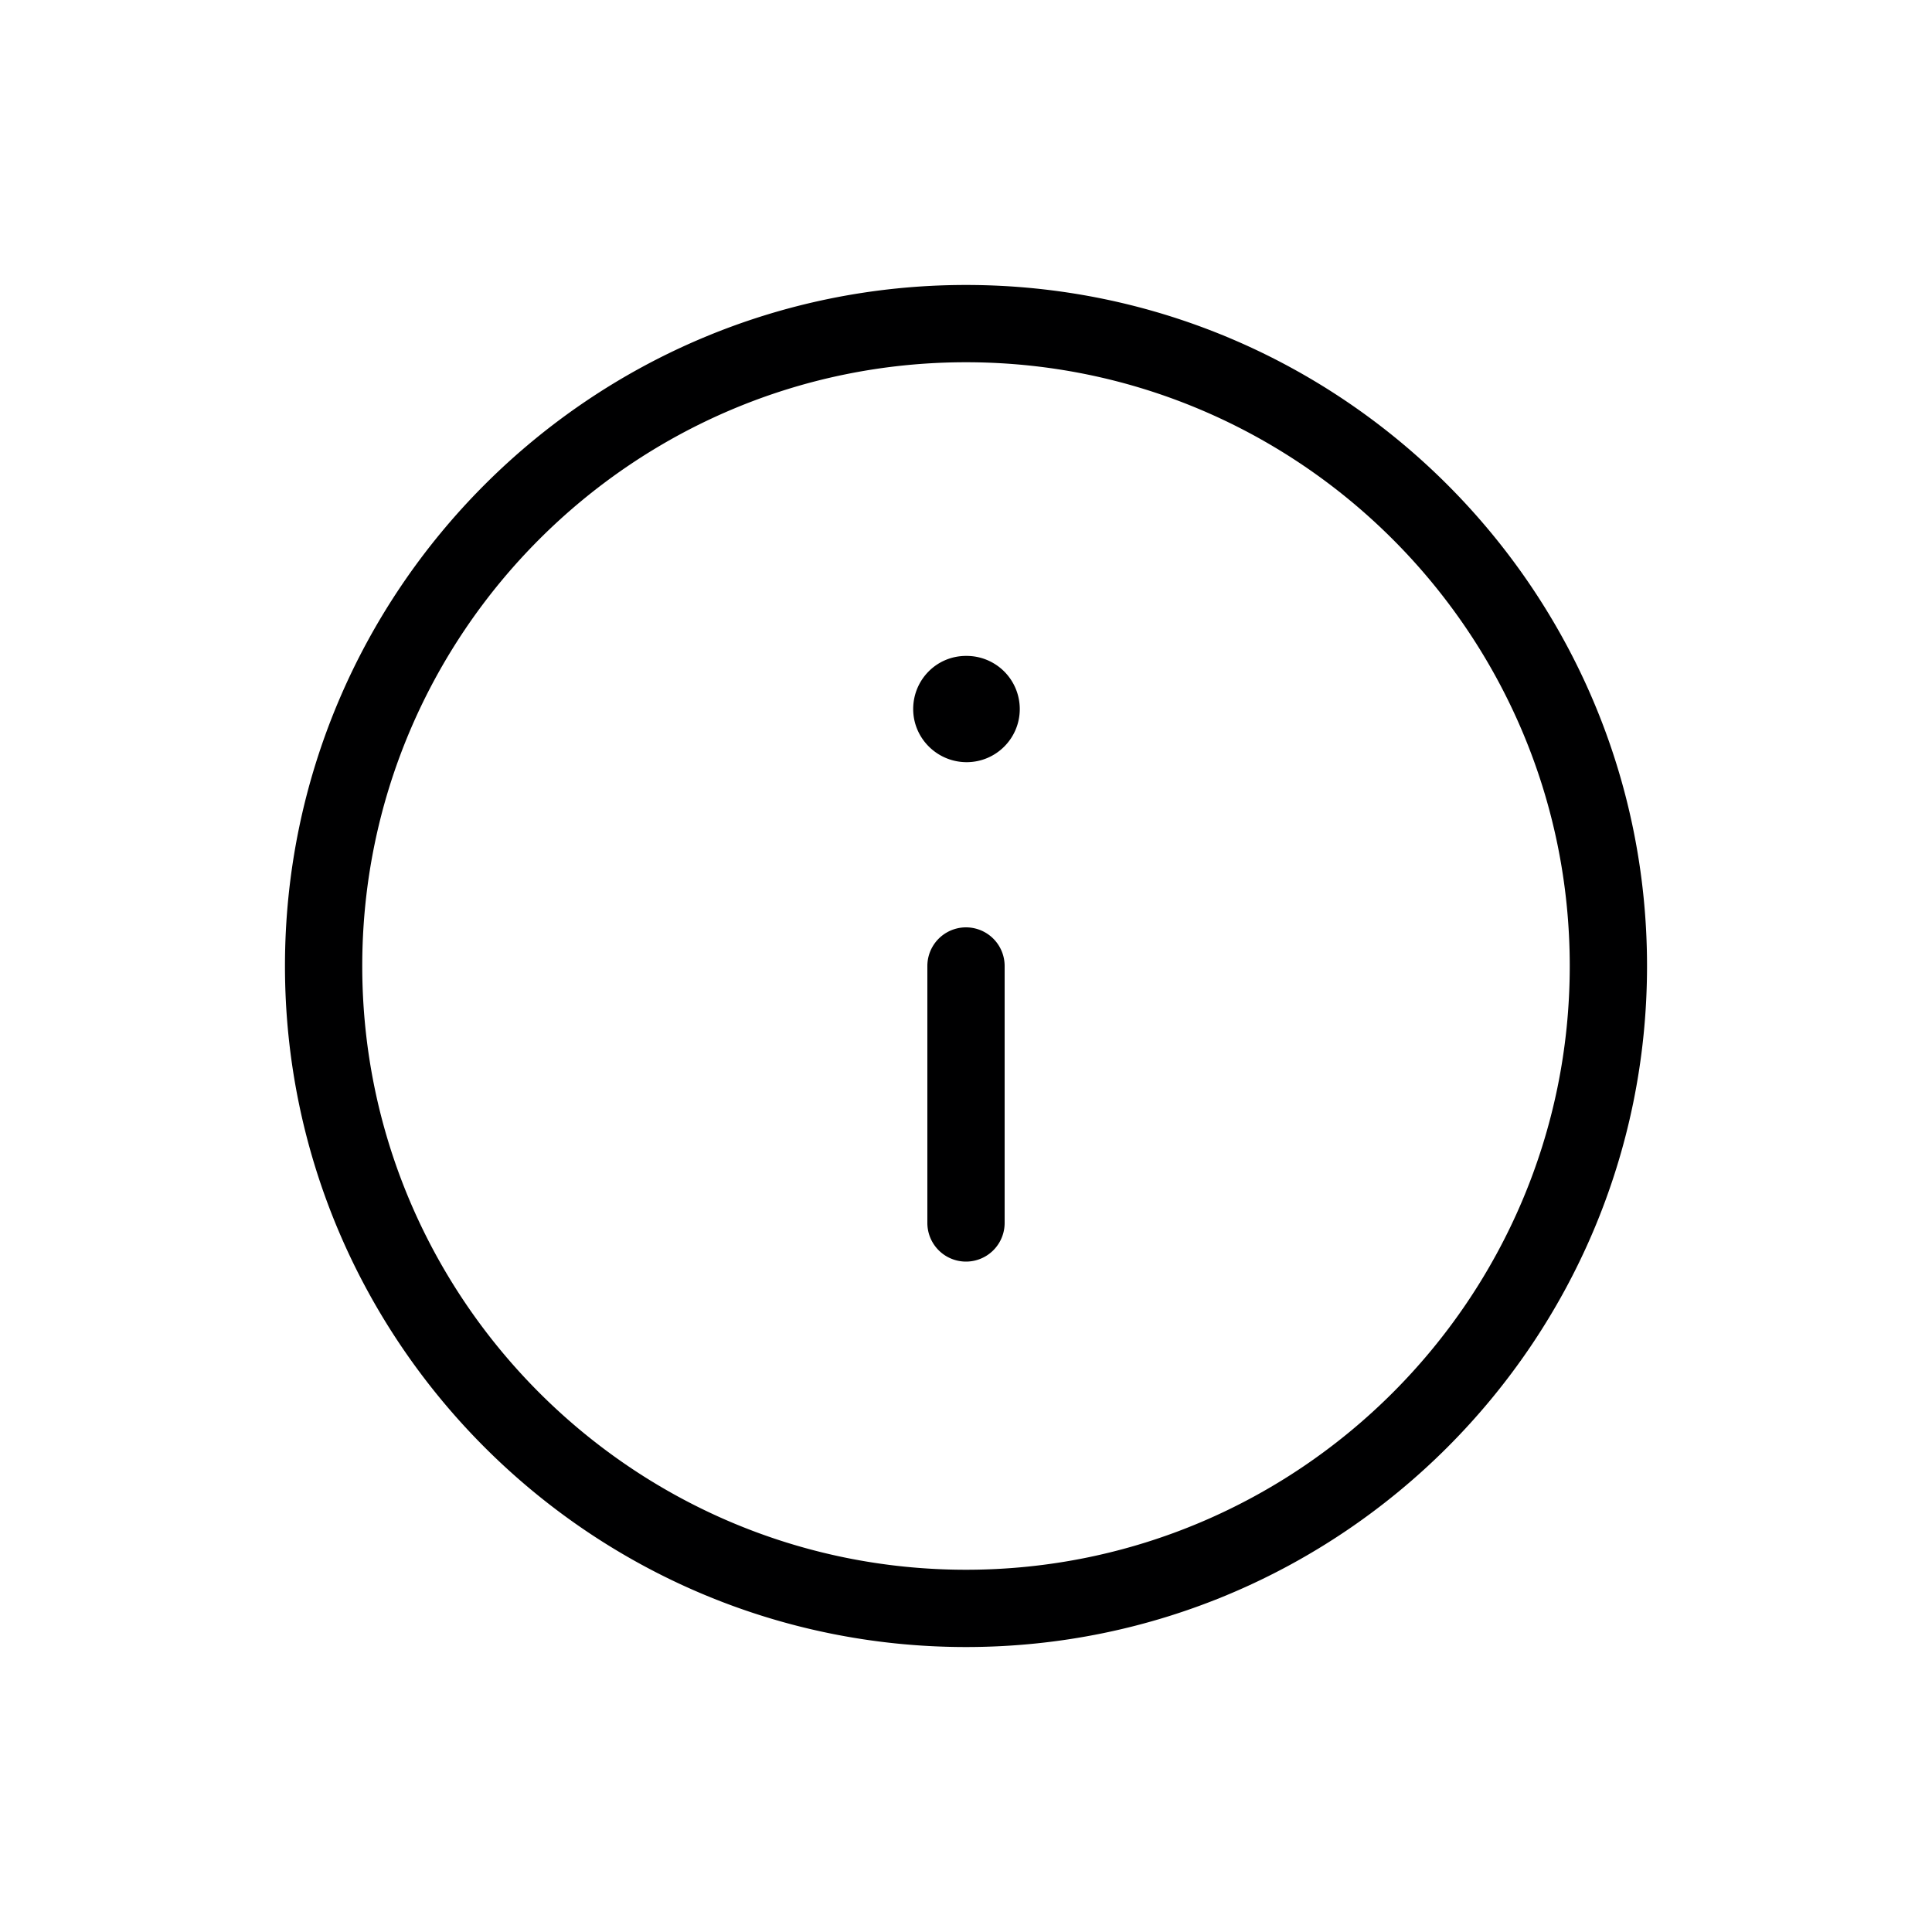 <?xml version="1.0" encoding="UTF-8"?>
<svg data-bbox="29.5 29.5 141 141" viewBox="0 0 200 200" height="200" width="200" xmlns="http://www.w3.org/2000/svg" data-type="color">
    <g>
        <path d="M100 170.5c-38.874 0-70.5-31.626-70.5-70.5S61.126 29.5 100 29.5s70.5 31.626 70.5 70.5-31.626 70.5-70.5 70.5zm0-133c-34.463 0-62.5 28.037-62.5 62.5s28.037 62.5 62.5 62.5 62.5-28.037 62.5-62.5-28.037-62.5-62.5-62.5zm4 89.1V100a4 4 0 0 0-8 0v26.6a4 4 0 0 0 8 0zm-4-53.2h.066m5.5 0a5.5 5.5 0 0 0-5.5-5.5H100c-3.037 0-5.467 2.463-5.467 5.5s2.496 5.5 5.533 5.5 5.5-2.462 5.5-5.5z" fill="#000001" data-color="1"/>
    </g>
</svg>
